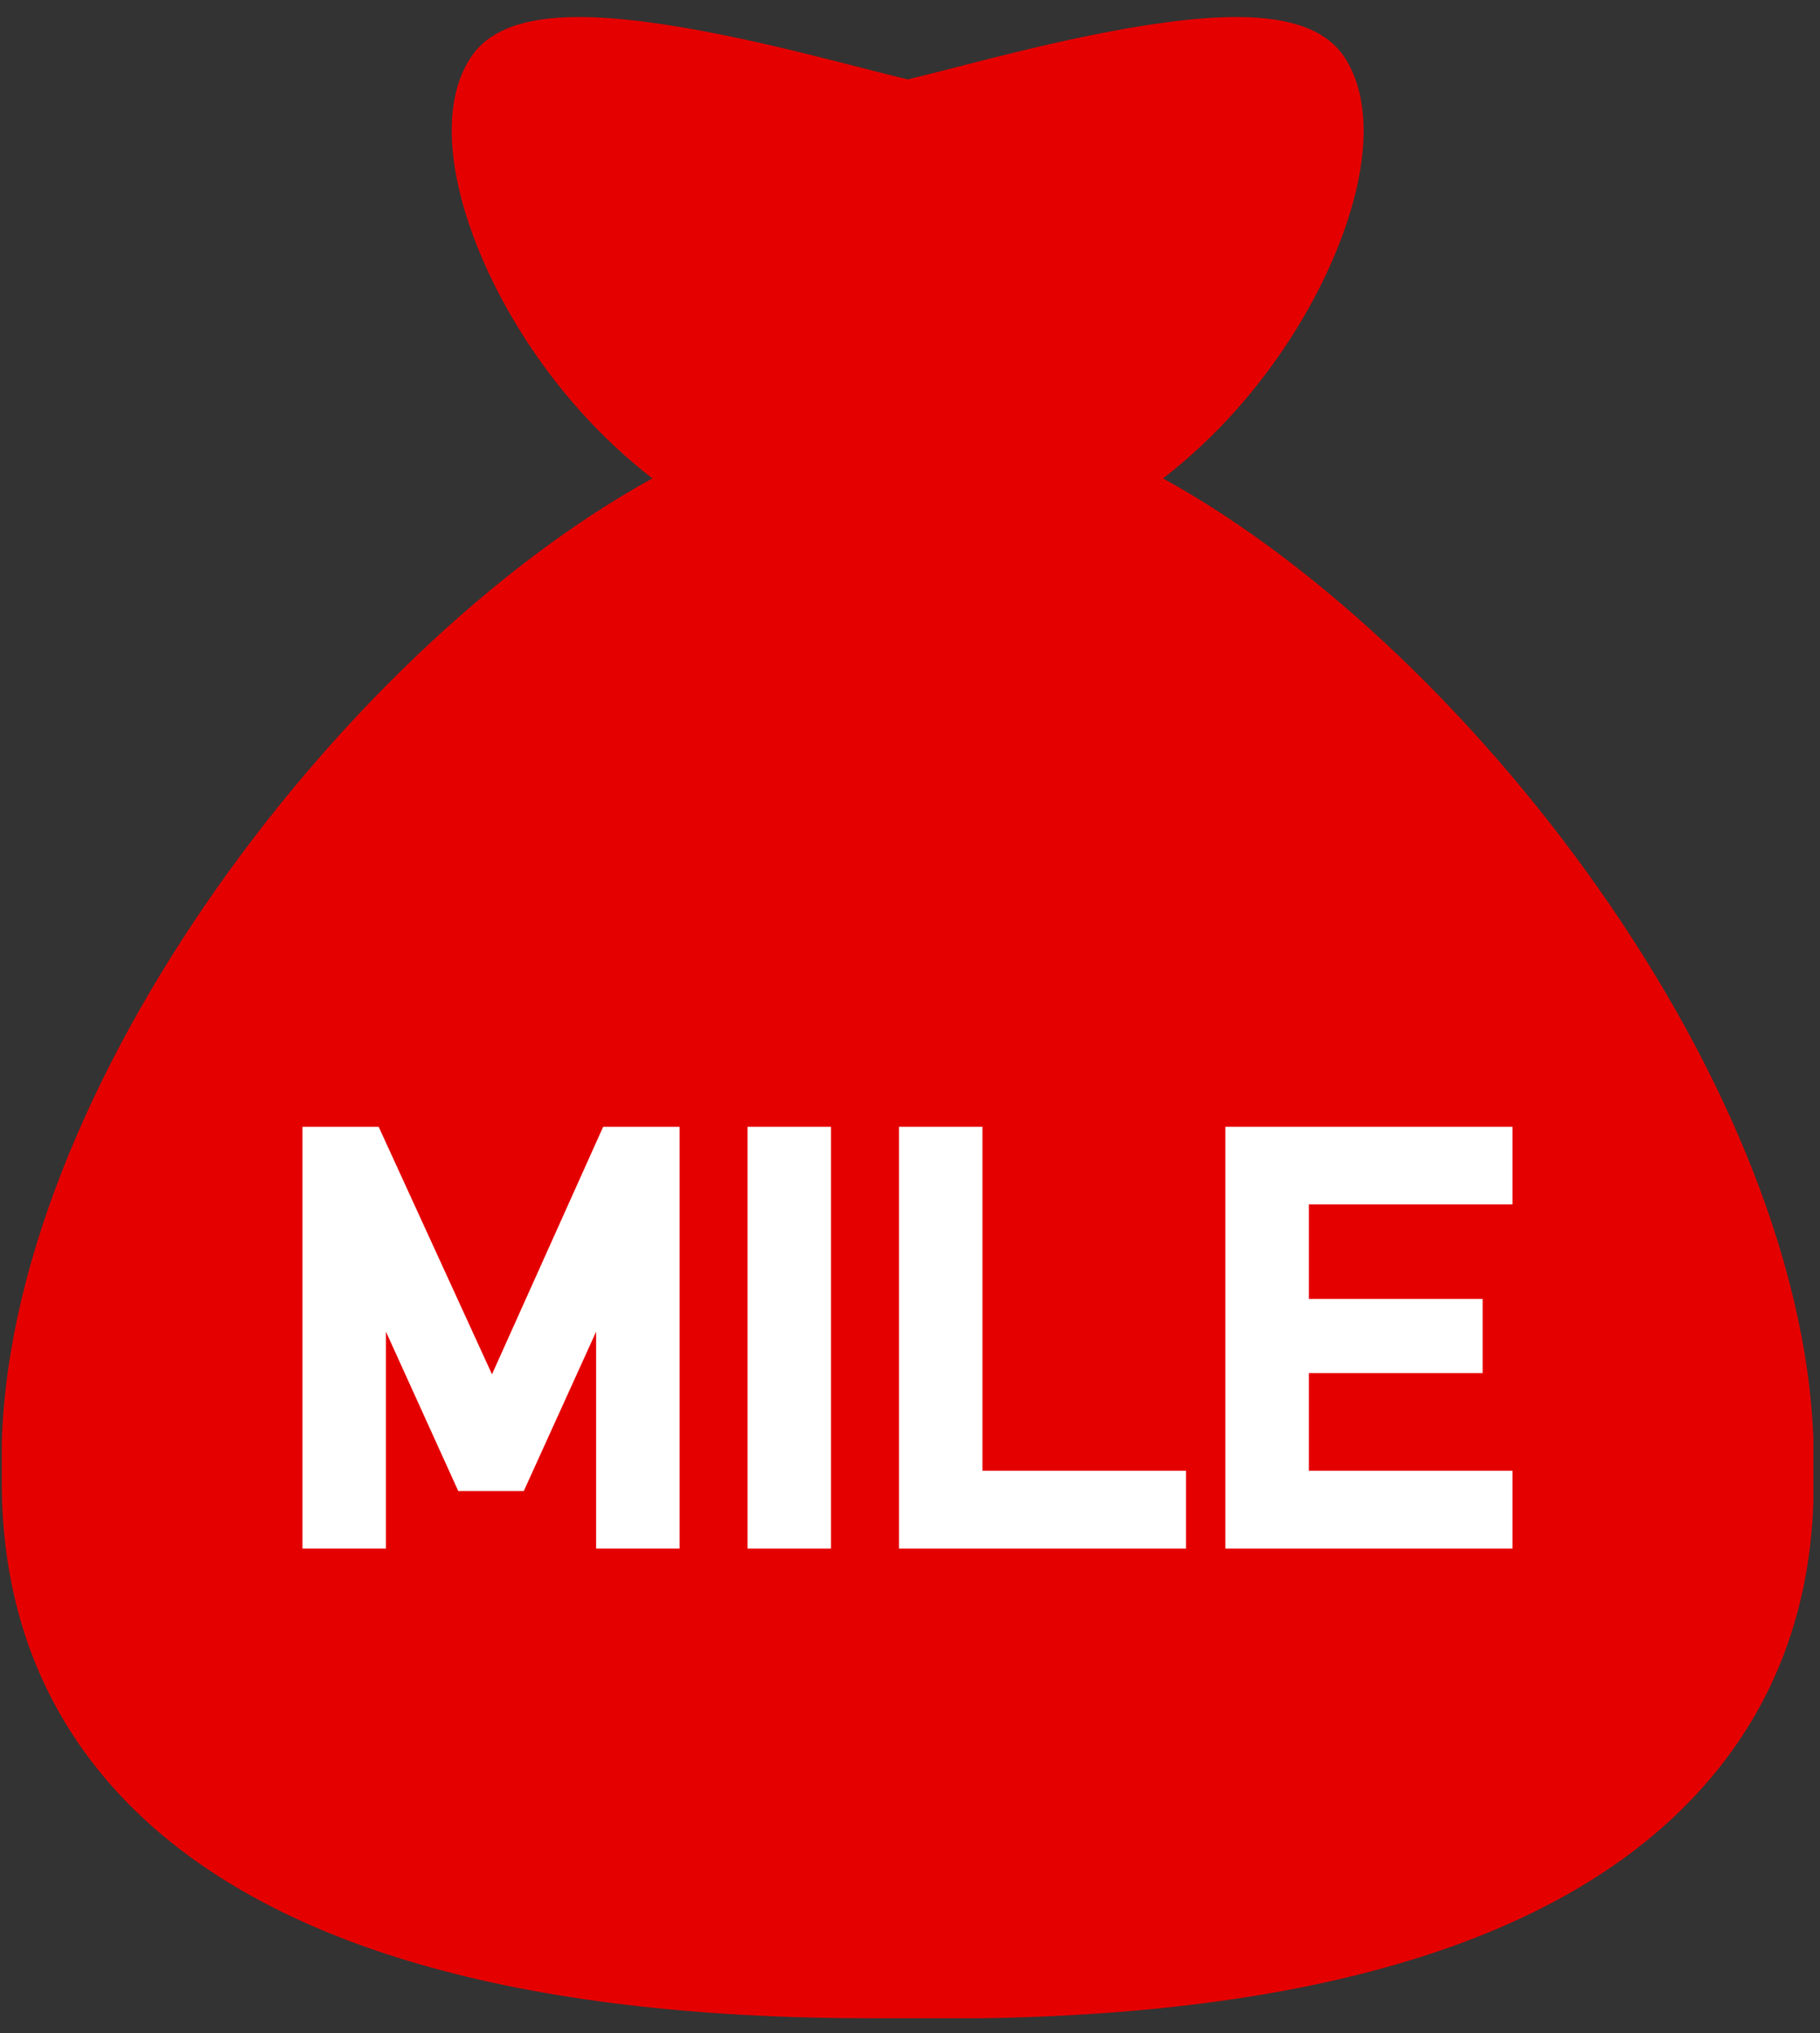 <svg width="77" height="86" viewBox="0 0 77 86" fill="none" xmlns="http://www.w3.org/2000/svg">
<rect x="0" y="0" width="77" height="86" fill="#333333" stroke="none"/>
<g clip-path="url(#clip0_73_457)">
<path d="M46.391 20.423C53.742 16.043 57.808 6.518 55.703 3.236C53.886 0.399 42.489 3.846 38.382 4.83C34.276 3.846 22.879 0.409 21.062 3.236C18.967 6.518 23.023 16.043 30.374 20.423C17.314 26.335 1.061 46.4 1.493 62.407C1.339 74.52 10.784 84.315 38.393 83.942C66.011 84.315 75.457 74.52 75.293 62.407C75.724 46.41 59.471 26.335 46.391 20.423Z" fill="#E50000"/>
<path d="M39.902 85.371C39.399 85.371 38.885 85.371 38.372 85.371C37.889 85.371 37.386 85.371 36.883 85.371C21.904 85.371 11.318 82.307 5.394 76.26C1.801 72.585 0.014 67.915 0.076 62.386C-0.345 46.949 14.296 27.546 27.602 20.236C23.146 16.799 20.323 11.829 19.429 8.04C18.885 5.721 19.039 3.795 19.891 2.47C20.641 1.289 22.15 0.72 24.491 0.72C28.105 0.72 33.3 2.055 36.75 2.946C37.366 3.101 37.92 3.246 38.403 3.36C38.875 3.246 39.44 3.101 40.056 2.946C43.495 2.055 48.701 0.72 52.315 0.72C54.656 0.72 56.165 1.289 56.914 2.47C57.756 3.795 57.921 5.721 57.377 8.04C56.483 11.829 53.66 16.799 49.204 20.236C62.5 27.546 77.141 46.949 76.73 62.448C76.802 67.925 75.015 72.595 71.412 76.27C65.498 82.317 54.902 85.382 39.922 85.382L39.902 85.371ZM38.372 82.524C38.916 82.524 39.409 82.524 39.902 82.524C54.101 82.524 64.019 79.749 69.389 74.262C72.438 71.145 73.958 67.159 73.896 62.417C74.297 47.477 58.793 27.567 45.826 21.717L43.341 20.588L45.693 19.191C50.61 16.261 53.762 11.011 54.625 7.377C54.974 5.886 54.943 4.633 54.543 4.002C54.543 4.002 54.204 3.557 52.315 3.557C49.06 3.557 44.06 4.84 40.754 5.7C39.974 5.897 39.286 6.073 38.731 6.207L38.403 6.29L38.074 6.207C37.52 6.073 36.832 5.897 36.052 5.7C32.746 4.851 27.756 3.567 24.491 3.567C22.602 3.567 22.263 4.012 22.263 4.012C21.863 4.644 21.832 5.907 22.181 7.387C23.033 11.032 26.195 16.281 31.113 19.201L33.464 20.599L30.98 21.727C18.002 27.577 2.499 47.487 2.899 62.365C2.838 67.169 4.357 71.145 7.396 74.262C12.951 79.936 23.3 82.721 38.362 82.514L38.372 82.524Z" fill="#E50000"/>
<path d="M20.815 58.131L16.021 47.663H12.797V65.502H16.329V56.329L19.388 63.069H22.16L25.22 56.329V65.502H28.752V47.663H25.518L20.815 58.131Z" fill="white"/>
<path d="M35.158 47.663H31.627V65.502H35.158V47.663Z" fill="white"/>
<path d="M41.565 47.663H38.033V65.502H50.179V62.21H41.565V47.663Z" fill="white"/>
<path d="M63.989 50.945V47.663H51.843V65.502H63.989V62.21H55.374V58.079H62.726V54.942H55.374V50.945H63.989Z" fill="white"/>
</g>
<defs>
<clipPath id="clip0_73_457">
<rect width="76.644" height="84.651" fill="white" transform="translate(0.076 0.72)"/>
</clipPath>
</defs>
</svg>
